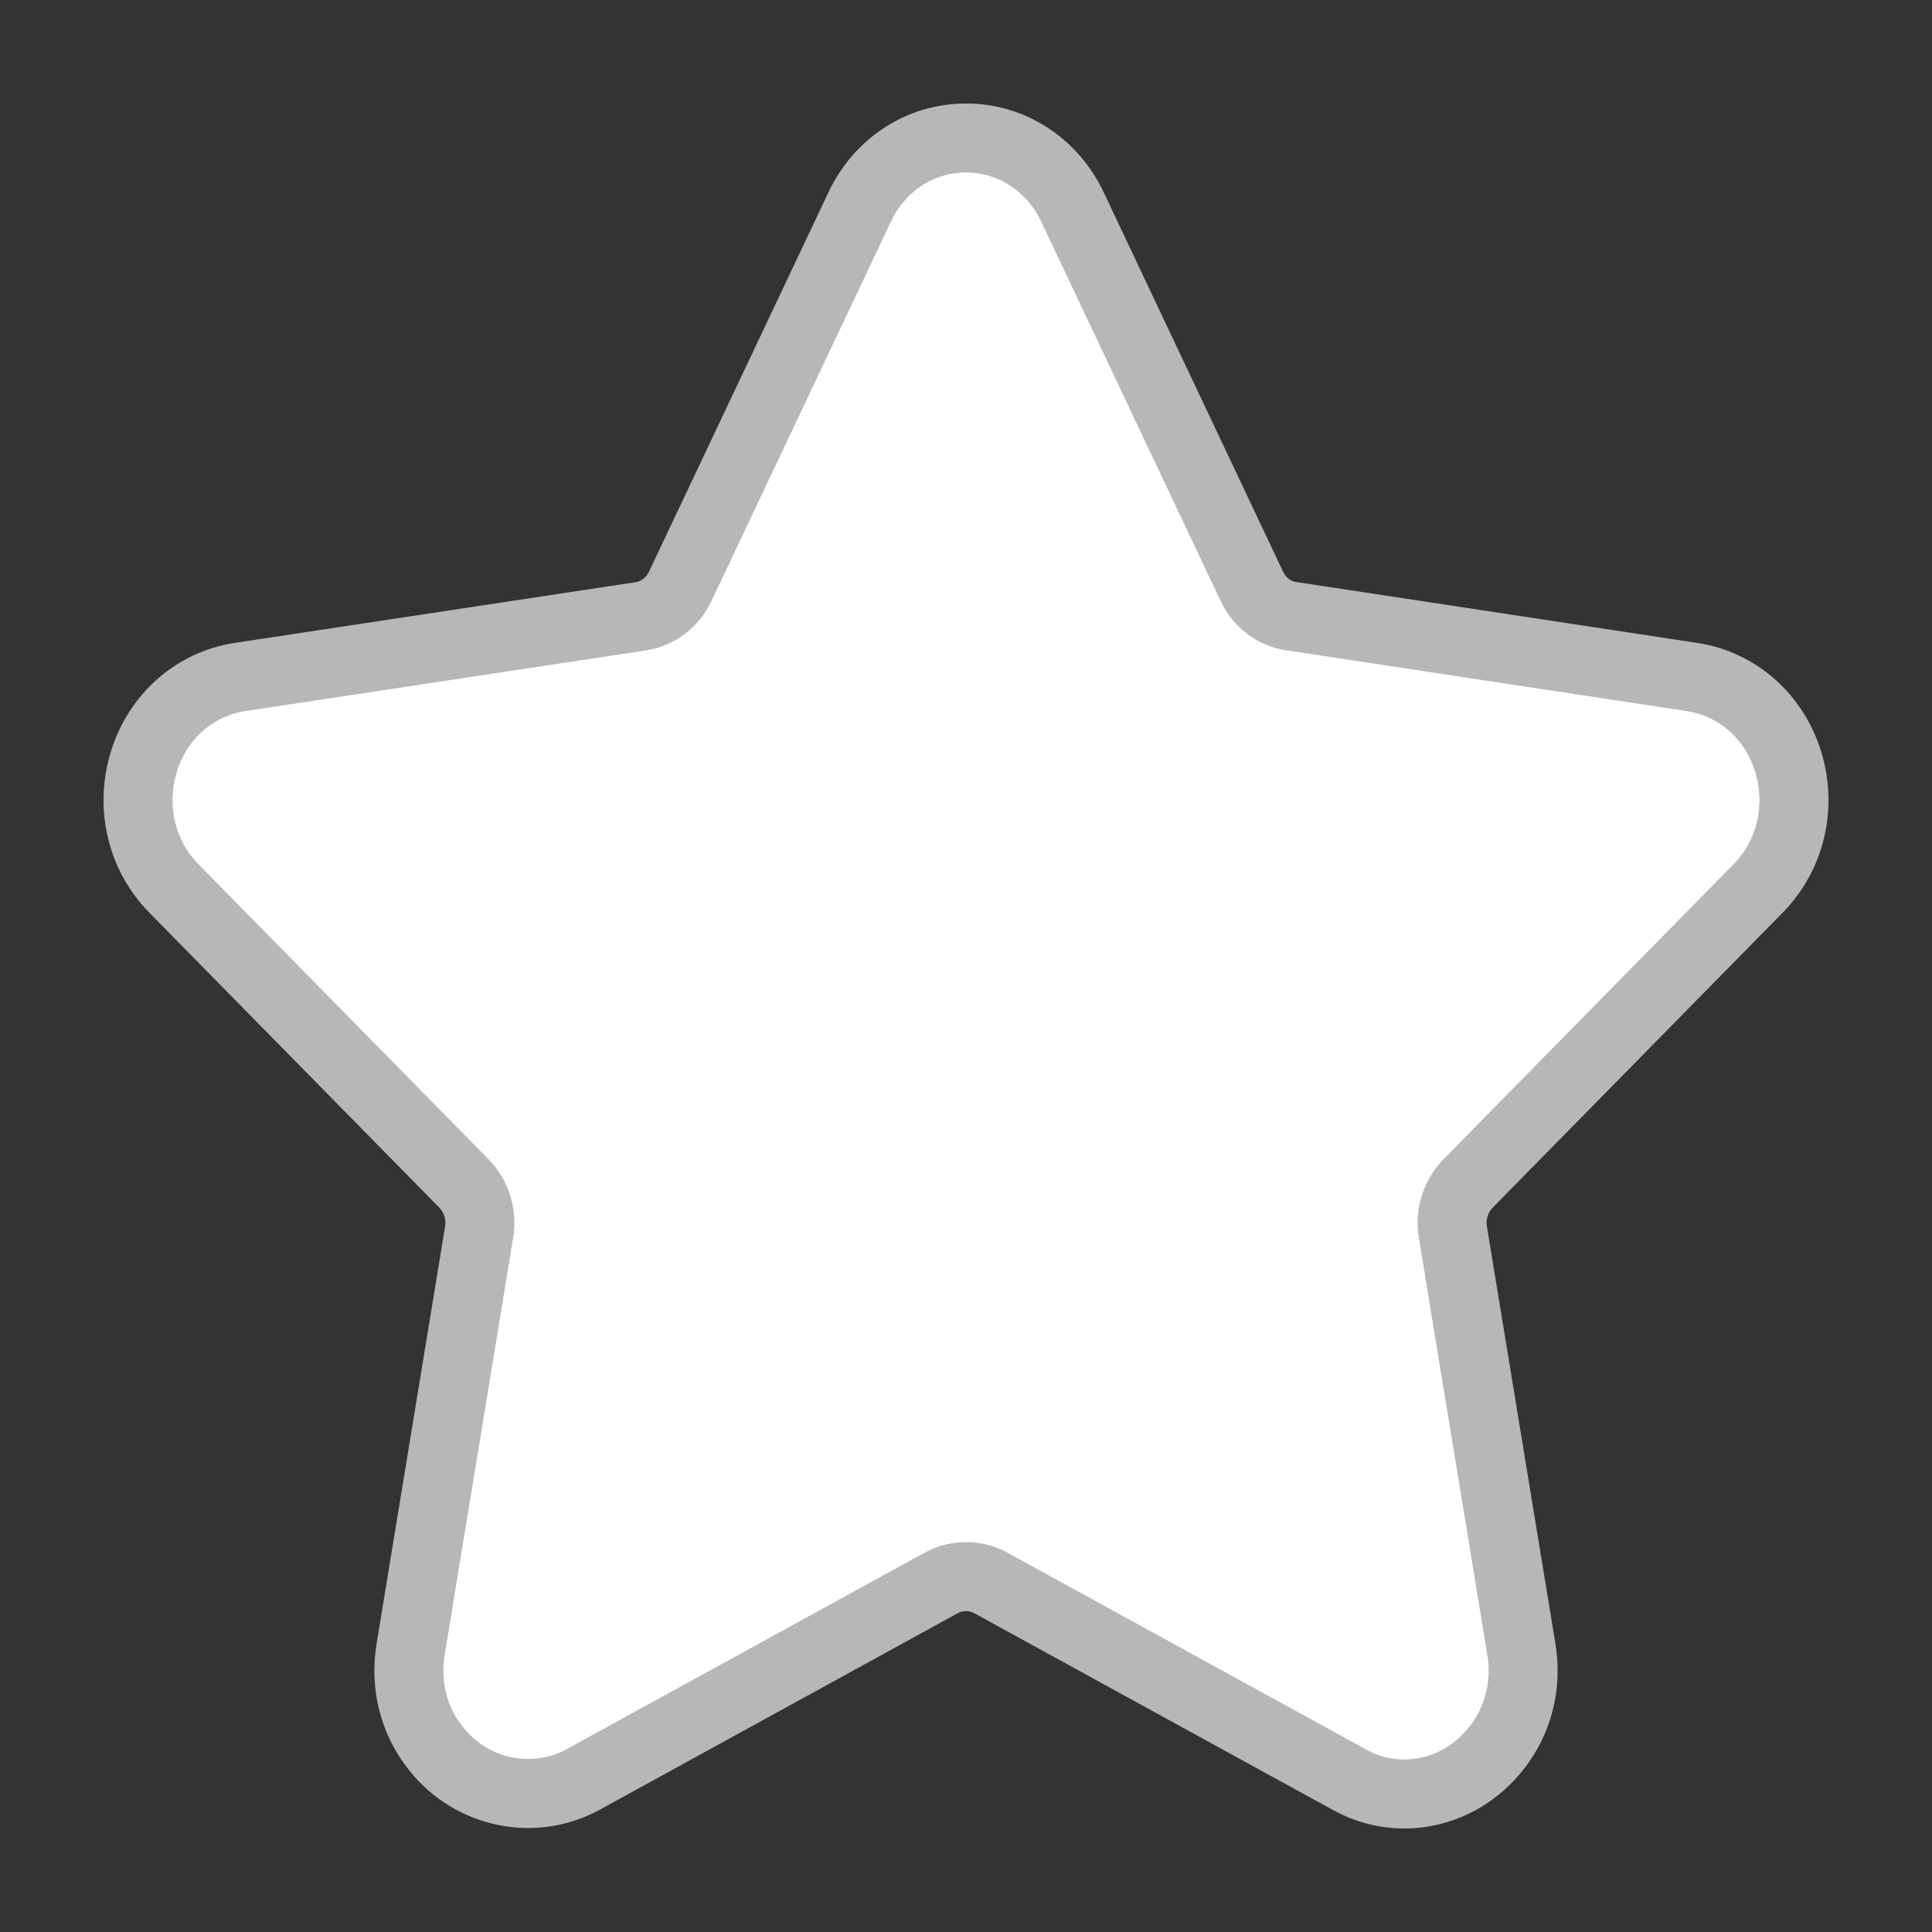 <svg width="14" height="14" viewBox="0 0 14 14" fill="none" xmlns="http://www.w3.org/2000/svg">
    <rect x="0" y="0" width="14" height="14" fill="#333333" stroke="none"/>
    <path d="M12.74 6.438C12.976 6.198 13.059 5.845 12.957 5.517C12.855 5.19 12.589 4.956 12.262 4.906L9.357 4.465C9.233 4.447 9.126 4.366 9.071 4.248L7.772 1.501C7.626 1.192 7.33 1 7 1C6.67 1 6.374 1.192 6.229 1.501L4.929 4.249C4.874 4.366 4.767 4.447 4.643 4.466L1.738 4.906C1.411 4.956 1.145 5.19 1.043 5.518C0.941 5.846 1.024 6.198 1.26 6.438L3.363 8.577C3.452 8.669 3.493 8.8 3.472 8.928L2.976 11.949C2.932 12.214 2.999 12.473 3.164 12.677C3.42 12.995 3.867 13.091 4.225 12.895L6.823 11.469C6.932 11.41 7.069 11.41 7.177 11.469L9.776 12.895C9.902 12.965 10.037 13 10.176 13C10.43 13 10.671 12.882 10.836 12.677C11.001 12.473 11.068 12.214 11.024 11.949L10.528 8.928C10.507 8.8 10.548 8.669 10.637 8.577L12.74 6.438Z" fill="white" stroke="#B7B7B7" stroke-width="0.5"/>
</svg>
